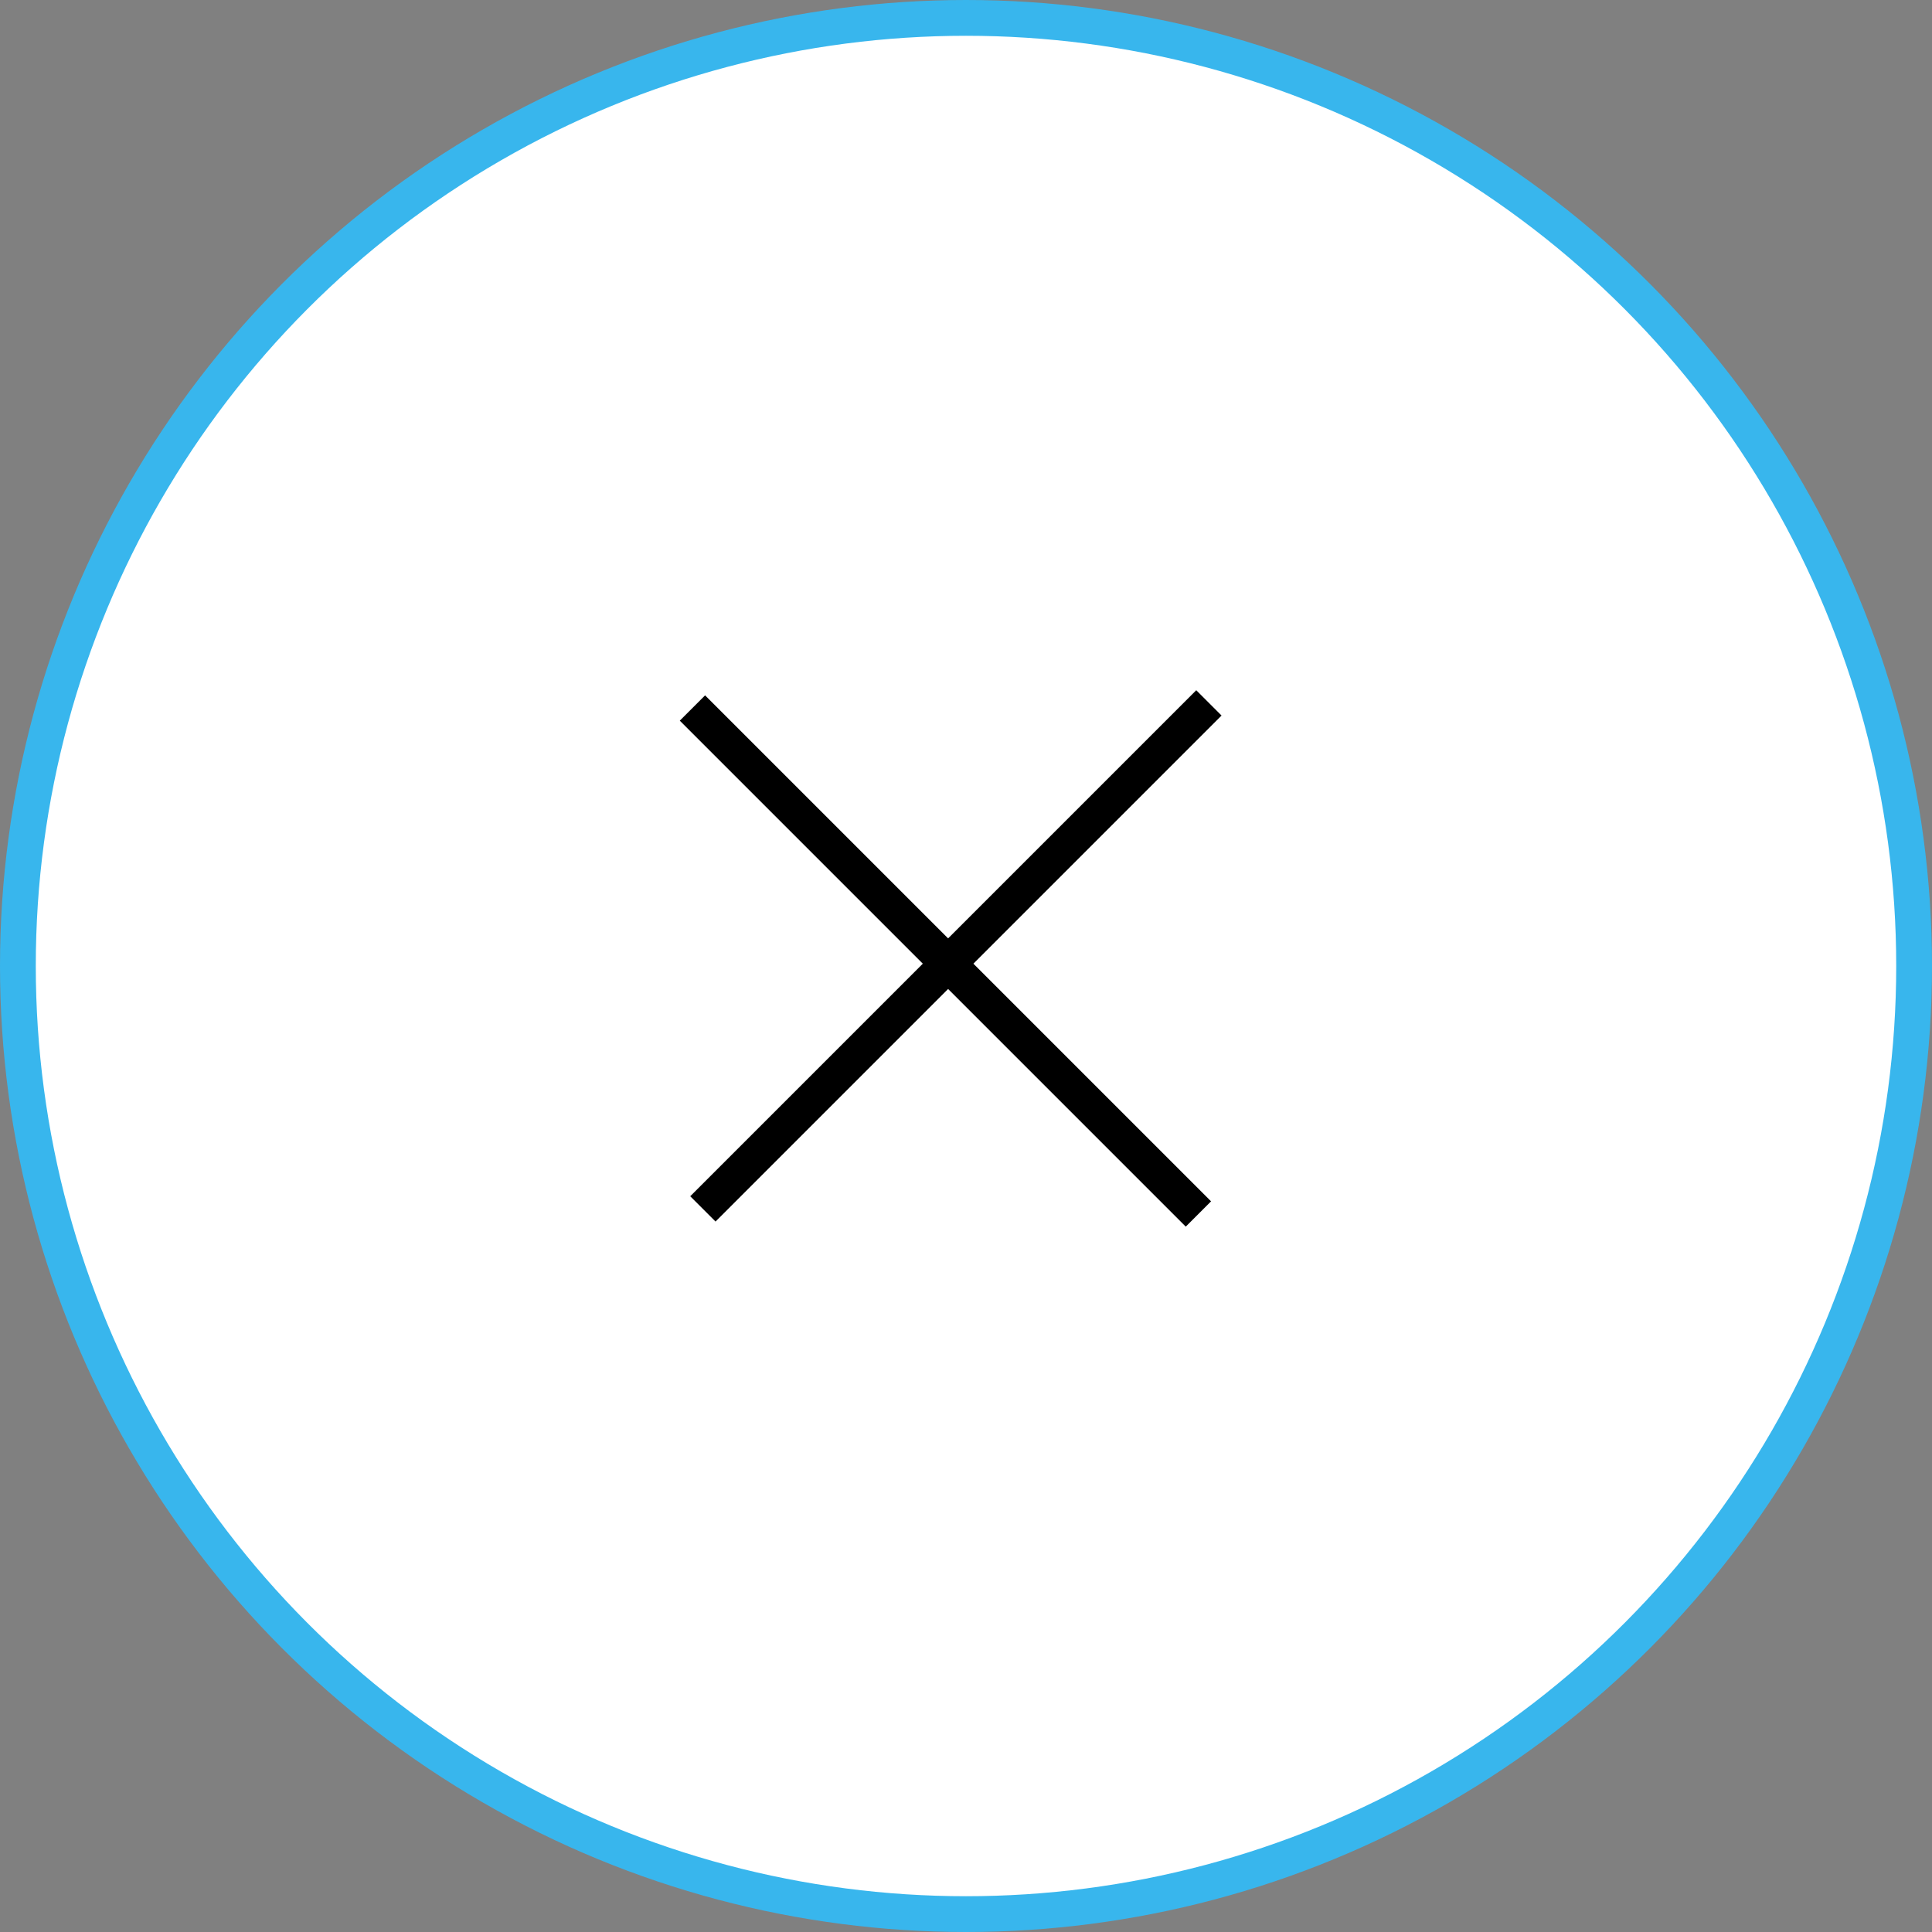 <svg width="54" height="54" fill="none" xmlns="http://www.w3.org/2000/svg"><rect width="100%" height="100%" fill="#808080" stroke="none"/><circle cx="27" cy="27" r="26.5" fill="#fff" stroke="#38B6ED"/><path stroke="#000" d="M19.646 33.789l14.143-14.143m-14.435.143l14.142 14.142"/></svg>